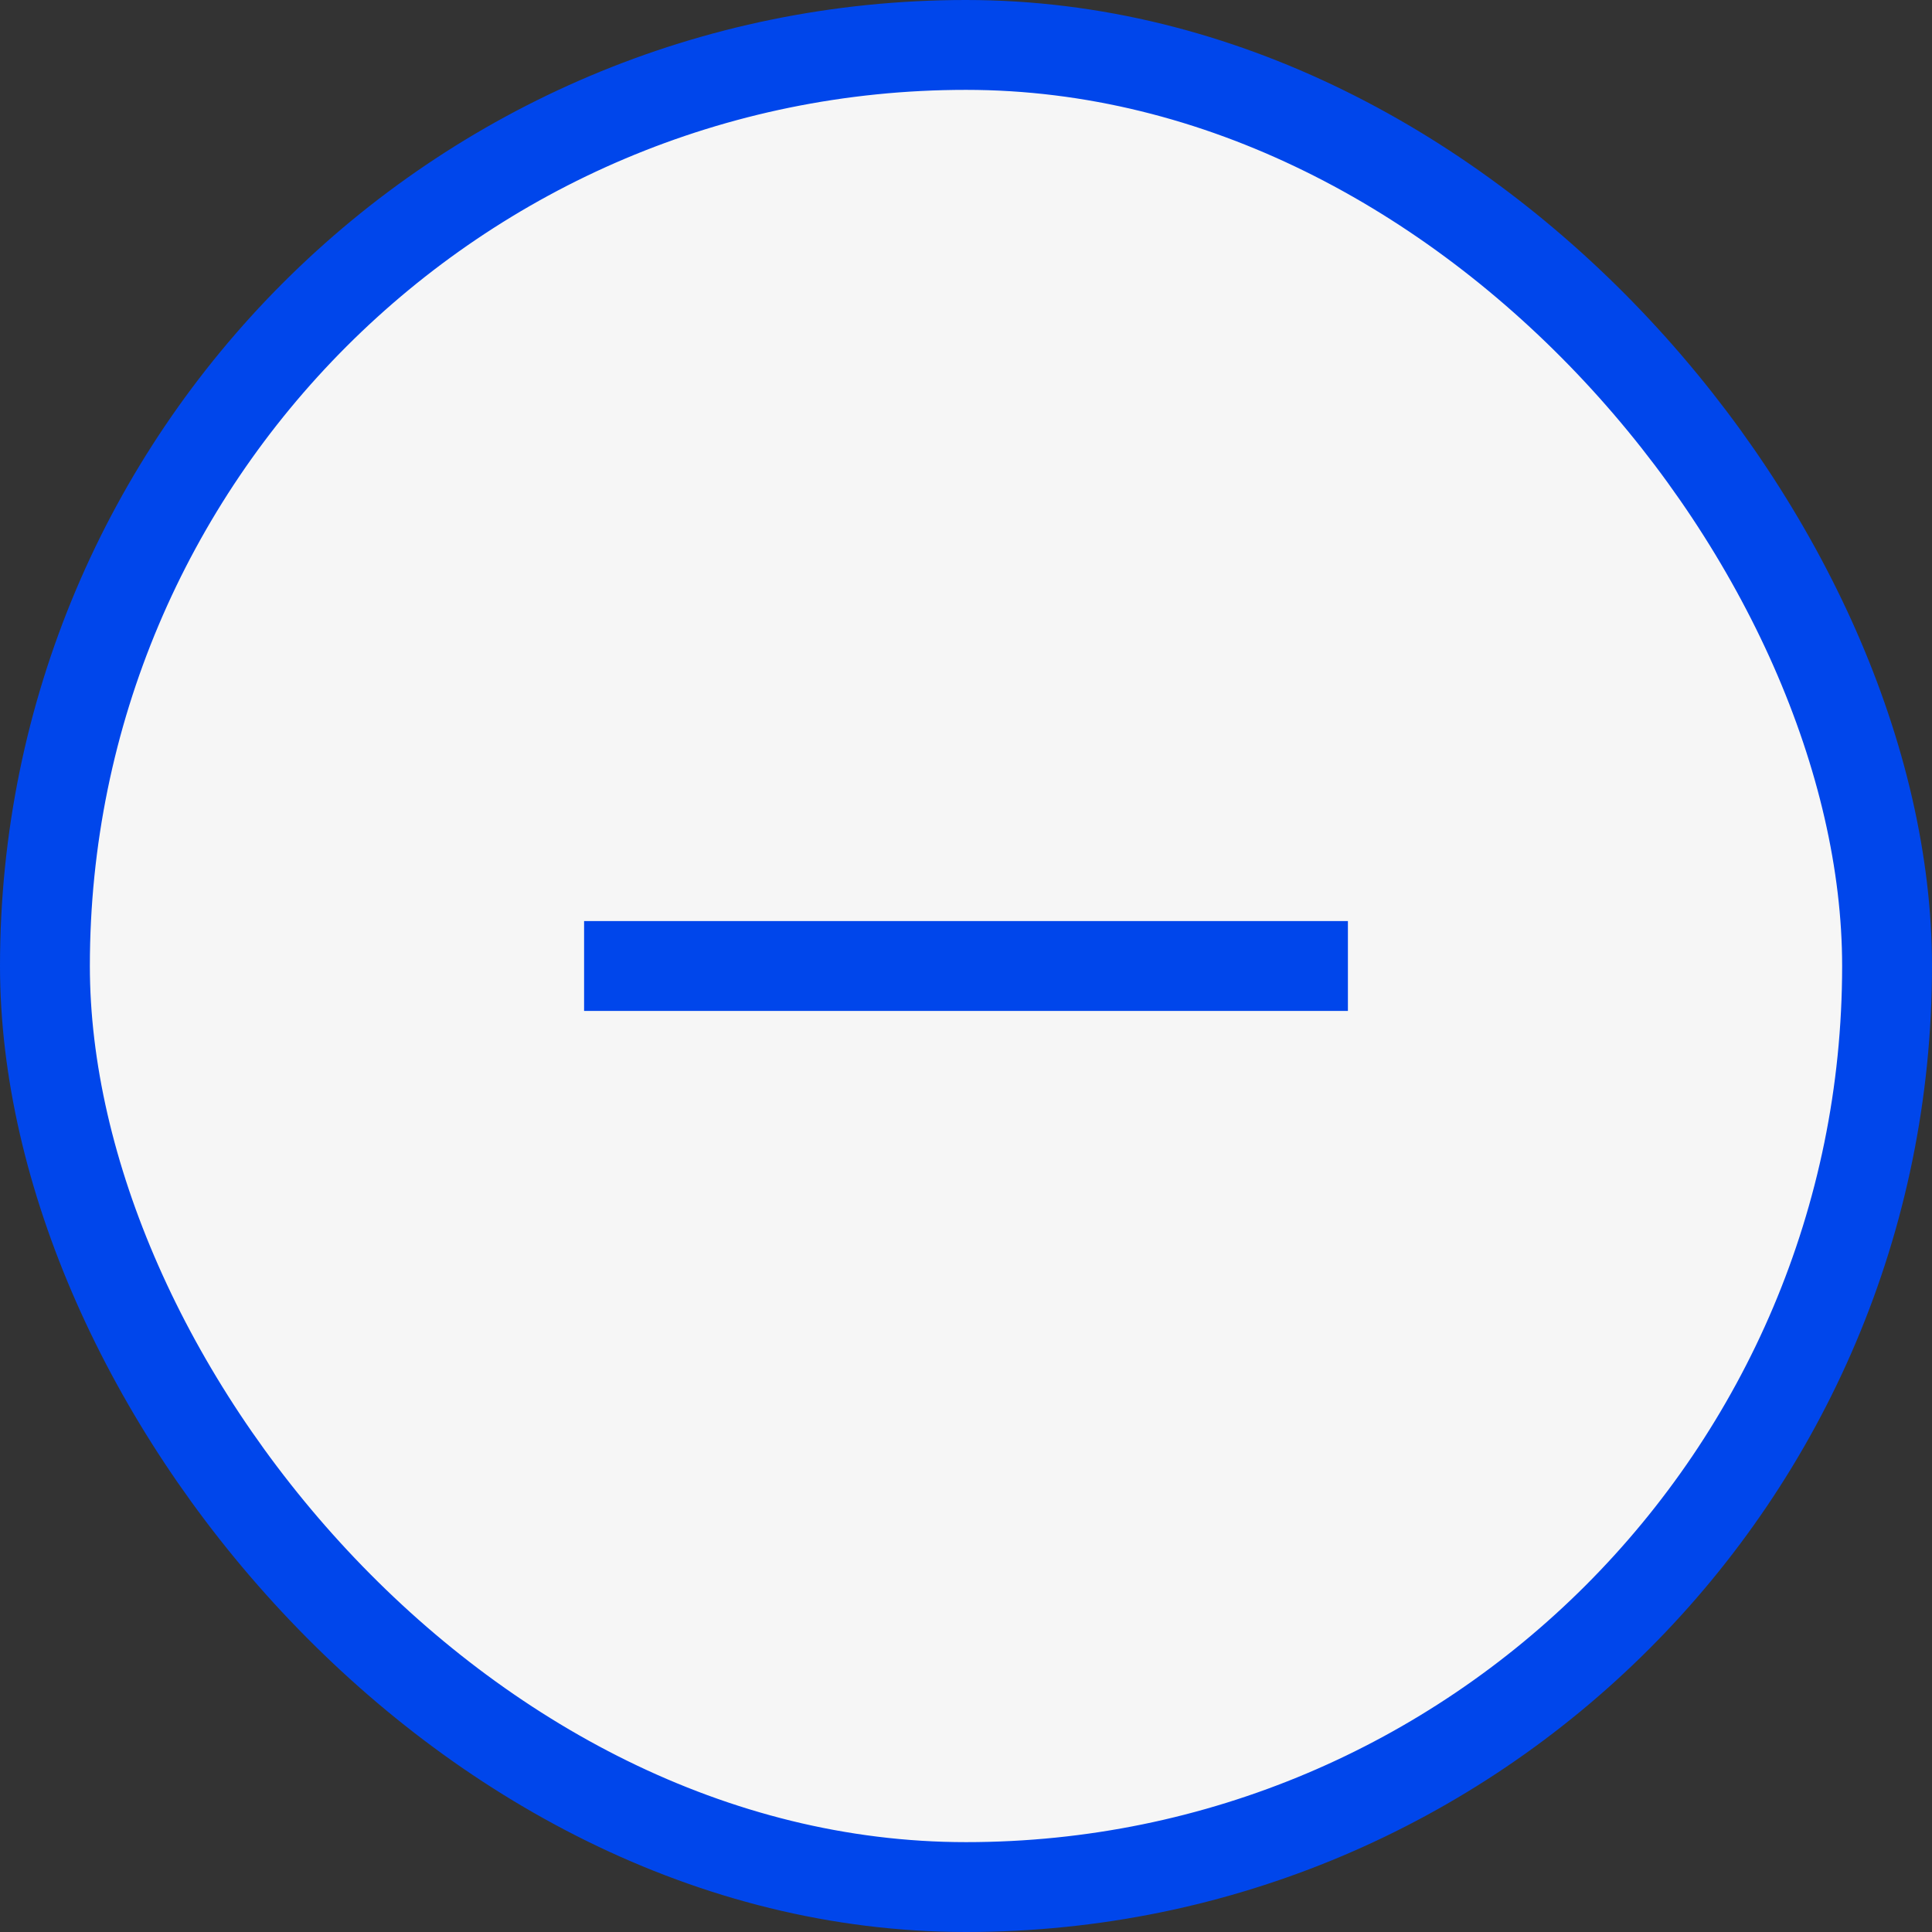 <svg width="43" height="43" viewBox="0 0 43 43" fill="none" xmlns="http://www.w3.org/2000/svg">
<rect x="0" y="0" width="43" height="43" fill="#333333" stroke="none"/>
<rect x="1" y="1" width="41" height="41" rx="20.5" fill="#F6F6F6" stroke="#0046EB" stroke-width="2"/>
<rect x="13" y="20.5" width="17" height="2" fill="#0046EB"/>
</svg>
